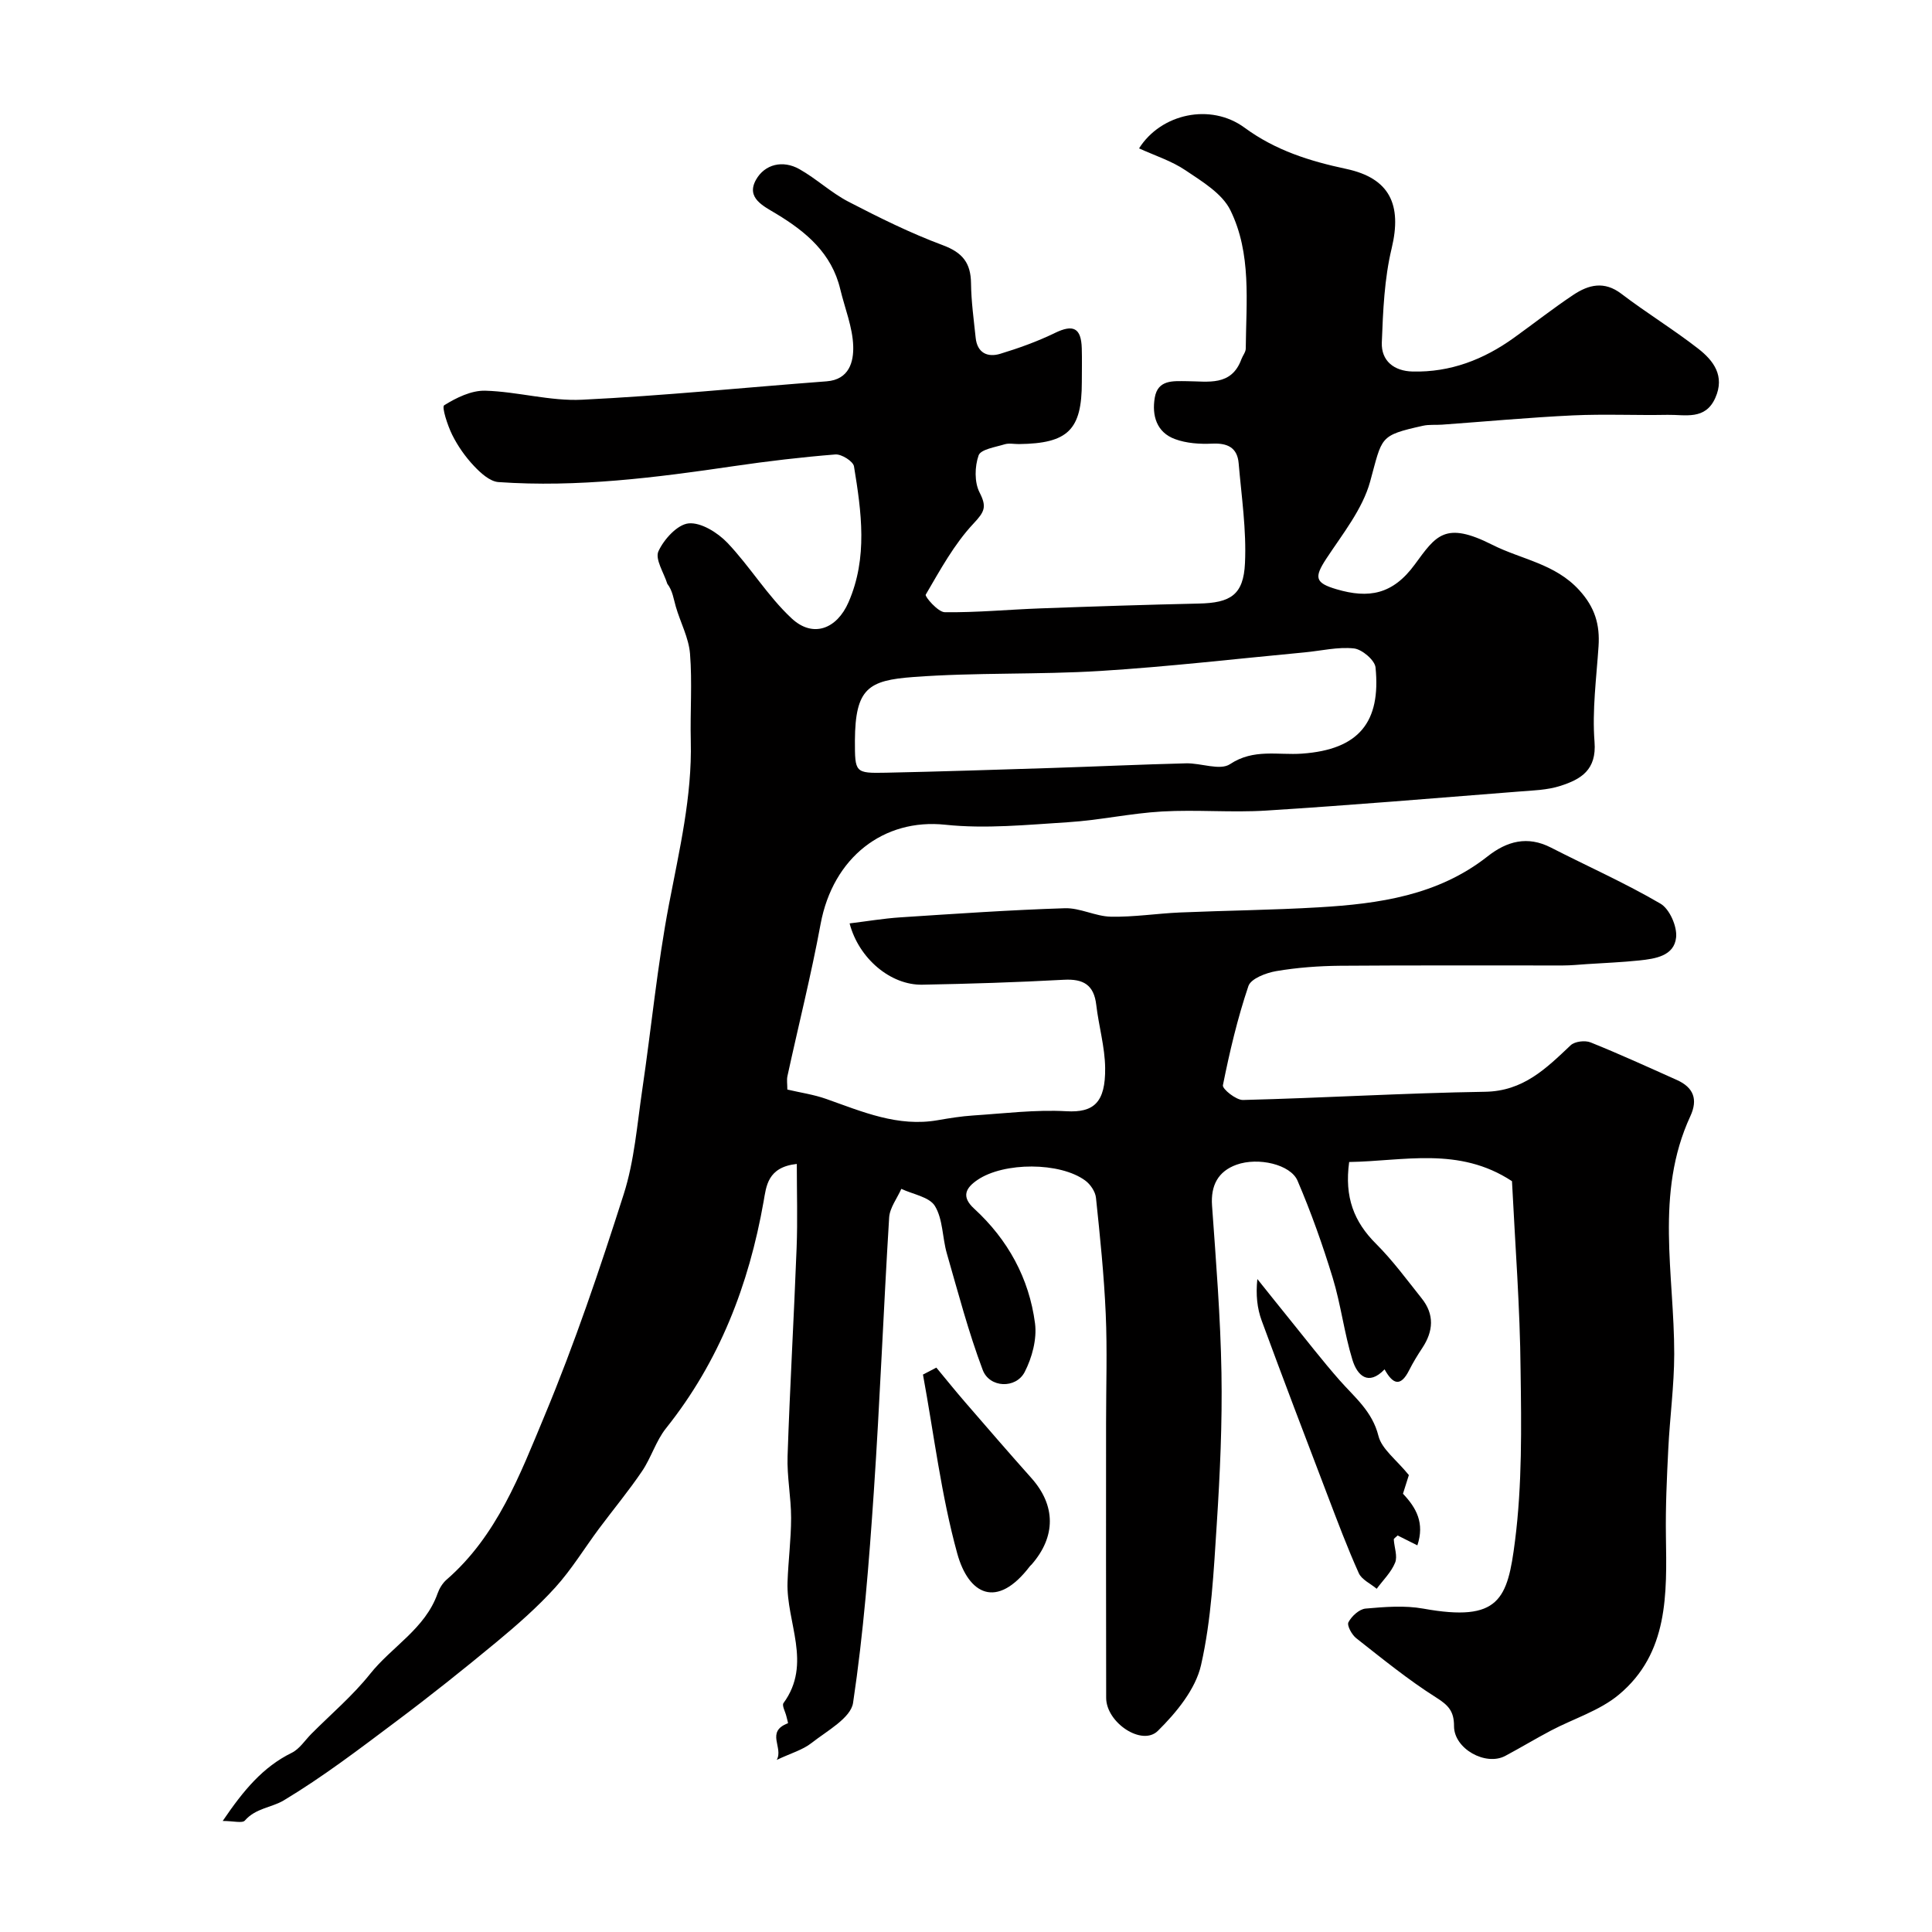 <svg enable-background="new 0 0 400 400" viewBox="0 0 400 400" xmlns="http://www.w3.org/2000/svg"><g fill="#010000"><path d="m313.04 244.55c-11-7.24-22.43-4.14-33.71-3.97-1.01 7.31 1.02 12.4 5.55 16.92 3.47 3.46 6.4 7.47 9.47 11.32 2.66 3.33 2.42 6.78.13 10.25-.99 1.49-1.93 3.03-2.73 4.62-1.82 3.61-3.42 2.83-5.09-.18-3.38 3.53-5.67 1.24-6.65-1.96-1.71-5.56-2.39-11.43-4.09-17-2.08-6.81-4.48-13.56-7.28-20.1-1.44-3.37-8.14-4.92-12.63-3.31-3.79 1.36-5.37 4.26-5.07 8.47.82 11.52 1.75 23.06 1.95 34.6.18 10.43-.3 20.88-.97 31.3-.64 9.79-1.1 19.73-3.26 29.24-1.14 5-5.12 9.84-8.94 13.61-3.29 3.24-10.68-1.71-10.7-6.82-.05-19-.02-38-.02-57 0-7.5.26-15.01-.07-22.5-.35-8.03-1.18-16.05-2.02-24.05-.13-1.27-1.15-2.79-2.22-3.57-5.22-3.85-16.83-3.85-22.3-.14-2.43 1.65-3.44 3.45-.71 5.95 6.99 6.41 11.39 14.42 12.61 23.76.42 3.24-.61 7.1-2.14 10.07-1.82 3.51-7.28 3.31-8.69-.43-2.96-7.86-5.1-16.04-7.43-24.13-.94-3.26-.79-7.05-2.46-9.8-1.15-1.9-4.56-2.42-6.96-3.56-.87 1.97-2.39 3.91-2.52 5.92-1.17 18.95-1.9 37.92-3.18 56.86-.99 14.58-2.13 29.19-4.29 43.63-.47 3.15-5.41 5.81-8.59 8.31-1.84 1.45-4.28 2.12-7.22 3.51 1.46-2.52-2.37-5.83 2.33-7.59.06-.02-.22-.97-.34-1.49-.22-.91-.94-2.19-.59-2.68 6-8.2.55-16.71.84-25.04.15-4.44.74-8.88.74-13.32 0-4.26-.88-8.54-.73-12.79.48-14.38 1.32-28.74 1.87-43.11.22-5.7.04-11.42.04-17.37-6.1.66-6.32 4.67-6.87 7.75-3.05 17.28-9.16 33.14-20.21 46.98-2.09 2.62-3.07 6.1-4.97 8.9-2.78 4.1-5.95 7.92-8.91 11.89-3.02 4.06-5.67 8.44-9.05 12.17-3.71 4.09-7.92 7.78-12.18 11.31-6.81 5.64-13.73 11.16-20.81 16.46-7.57 5.68-15.13 11.45-23.22 16.31-2.46 1.48-5.82 1.6-8.05 4.17-.53.61-2.37.09-4.59.09 4.32-6.36 8.31-11.17 14.31-14.12 1.6-.79 2.71-2.57 4.04-3.91 4.09-4.11 8.58-7.91 12.17-12.42 4.52-5.67 11.41-9.36 13.97-16.66.37-1.04 1.03-2.13 1.85-2.84 10.46-9.08 15.2-21.73 20.27-33.88 6.25-14.98 11.47-30.44 16.41-45.92 2.21-6.92 2.77-14.38 3.84-21.63 1.89-12.78 3.11-25.69 5.53-38.37 2.14-11.23 4.8-22.31 4.52-33.85-.15-6.03.32-12.09-.16-18.08-.27-3.3-2-6.47-2.94-9.73-.47-1.61-.66-3.31-1.76-4.73-.71-2.28-2.58-5.1-1.84-6.73 1.13-2.48 3.93-5.56 6.26-5.78 2.56-.24 6 1.91 8.01 4.01 4.72 4.96 8.34 11.04 13.32 15.67 4.42 4.11 9.36 2.18 11.77-3.36 4.02-9.23 2.67-18.7 1.13-28.12-.17-1.05-2.58-2.57-3.85-2.47-7.01.56-14.02 1.39-20.98 2.41-16.18 2.38-32.38 4.46-48.78 3.31-1.79-.13-3.72-1.9-5.1-3.37-1.77-1.88-3.32-4.09-4.47-6.4-.97-1.95-2.21-5.79-1.67-6.13 2.52-1.57 5.64-3.1 8.51-3.02 6.69.19 13.4 2.19 20.02 1.87 16.91-.82 33.77-2.54 50.65-3.81 4.72-.36 5.6-4.11 5.51-7.27-.12-3.95-1.74-7.86-2.68-11.79-1.77-7.46-7.07-11.89-13.24-15.62-2.66-1.61-6.32-3.27-4.21-7.05 1.81-3.23 5.55-4.14 8.99-2.2 3.53 1.99 6.57 4.88 10.15 6.74 6.37 3.3 12.84 6.51 19.55 9.01 4.08 1.52 5.78 3.67 5.83 7.88.04 3.76.57 7.52.96 11.27.32 3.14 2.45 4.13 5.09 3.33 3.85-1.17 7.69-2.55 11.31-4.31 3.78-1.84 5.45-1.09 5.57 3.19.07 2.33.01 4.67.01 7 0 9.87-2.86 12.69-13.01 12.81-1 .01-2.07-.23-2.98.05-1.92.59-4.94 1.04-5.38 2.29-.81 2.3-.89 5.55.19 7.66 1.53 2.99 1.08 3.98-1.24 6.45-4.01 4.27-6.91 9.62-9.9 14.73-.22.38 2.53 3.61 3.93 3.63 6.6.09 13.2-.55 19.8-.79 10.93-.4 21.87-.76 32.8-1 6.56-.14 9.27-1.76 9.57-8.38.32-6.86-.72-13.78-1.31-20.67-.28-3.24-2.3-4.21-5.47-4.06-2.56.12-5.33-.06-7.71-.94-3.82-1.4-4.81-4.89-4.19-8.57.64-3.78 3.81-3.44 6.68-3.42 4.35.02 9.18 1.12 11.26-4.55.27-.74.89-1.46.9-2.19.08-9.7 1.23-19.7-3.19-28.67-1.7-3.45-5.82-5.92-9.25-8.23-2.89-1.96-6.37-3.06-9.65-4.56 4.53-7.19 14.81-9.46 21.85-4.28 6.43 4.72 13.5 6.92 21.04 8.53 9.01 1.92 11.58 7.4 9.41 16.44-1.52 6.31-1.79 12.97-2.04 19.5-.14 3.79 2.51 5.92 6.38 6.01 7.82.19 14.71-2.48 20.97-6.98 4.12-2.96 8.11-6.1 12.33-8.91 3.13-2.08 6.37-2.91 9.91-.21 5.18 3.95 10.78 7.37 15.92 11.37 3.17 2.47 5.56 5.64 3.54 10.18-2.08 4.69-6.24 3.45-9.87 3.52-6.53.12-13.08-.19-19.59.11-9.05.43-18.07 1.27-27.11 1.92-1.32.1-2.69-.06-3.97.23-9.14 2.04-8.37 2.27-10.93 11.56-1.58 5.73-5.71 10.84-9.08 15.97-2.56 3.91-2.31 5.01 2.13 6.32 6.63 1.95 11.62 1.13 16.21-5.15 4.38-5.97 6.23-9.01 16.03-4.06 6.03 3.05 12.99 3.89 18 9.39 3.26 3.57 4.3 7.14 4 11.64-.44 6.59-1.34 13.25-.83 19.78.46 5.84-2.85 7.75-7.04 9.1-2.75.89-5.79.96-8.72 1.19-17.4 1.37-34.79 2.83-52.21 3.93-7.17.45-14.4-.22-21.57.19-6.5.37-12.94 1.81-19.45 2.22-8.47.53-17.07 1.41-25.45.52-12.68-1.34-23.24 6.72-25.8 20.59-1.95 10.55-4.58 20.97-6.86 31.46-.17.78-.02 1.64-.02 2.78 2.72.64 5.47 1.03 8.04 1.94 7.5 2.65 14.85 5.86 23.13 4.4 2.41-.42 4.84-.81 7.27-.97 6.45-.42 12.93-1.24 19.34-.88 5.65.32 8.1-1.79 8.02-8.95-.05-4.36-1.33-8.69-1.84-13.06-.48-4.16-2.67-5.43-6.71-5.21-9.76.53-19.53.84-29.3 1.02-6.55.13-13.15-5.4-15.06-12.69 3.54-.43 7-1.02 10.49-1.25 11.35-.74 22.71-1.53 34.07-1.89 3.15-.1 6.33 1.68 9.51 1.75 4.76.1 9.52-.66 14.29-.87 9.6-.41 19.21-.5 28.8-1.07 12.44-.73 24.66-2.46 34.92-10.54 4.01-3.16 8.26-4.32 13.12-1.83 7.56 3.87 15.36 7.33 22.68 11.61 1.89 1.1 3.48 4.73 3.24 6.99-.4 3.85-4.31 4.42-7.61 4.77-3.61.38-7.25.52-10.88.76-1.65.11-3.3.28-4.95.28-15.37.02-30.73-.06-46.1.06-4.43.04-8.9.37-13.26 1.11-2.1.36-5.23 1.55-5.75 3.09-2.26 6.69-3.89 13.61-5.28 20.54-.15.76 2.73 3.09 4.16 3.05 16.7-.42 33.4-1.44 50.1-1.7 7.94-.12 12.66-4.83 17.74-9.63.85-.8 2.98-1.06 4.13-.59 6.02 2.42 11.92 5.12 17.84 7.77 3.44 1.54 4.44 3.98 2.8 7.52-7.39 15.99-3.31 32.74-3.33 49.24-.01 6.55-.91 13.09-1.23 19.64-.3 5.99-.58 11.99-.49 17.98.18 12.03.58 24.28-9.74 32.89-3.99 3.33-9.38 4.96-14.09 7.45-3.18 1.68-6.26 3.54-9.43 5.23-4.05 2.16-10.62-1.47-10.61-6.16.01-3.08-1.16-4.33-3.7-5.93-5.79-3.66-11.14-8.03-16.54-12.27-.92-.72-1.97-2.65-1.62-3.31.66-1.26 2.24-2.71 3.54-2.83 3.97-.35 8.09-.69 11.97.01 15.77 2.84 17.44-1.92 18.98-14.05 1.48-11.62 1.32-23.51 1.15-35.27-.11-12.93-1.12-25.95-1.78-39.18zm-136.04-91.22c0 6.66 0 6.78 6.46 6.65 11.44-.24 22.87-.62 34.3-.98 9.27-.3 18.53-.73 27.8-.96 3.08-.08 7.03 1.55 9.1.17 4.91-3.26 9.94-1.82 14.92-2.18 11.83-.84 16.33-6.58 15.21-17.84-.15-1.51-2.8-3.76-4.47-3.94-3.34-.36-6.81.5-10.24.82-14.07 1.32-28.11 2.96-42.21 3.84-12.9.8-25.89.29-38.77 1.26-9.31.69-12.03 2.33-12.1 13.16z"/><path d="m291.69 305.4c-.18.57-.72 2.27-1.22 3.86 2.77 2.93 4.52 6.06 2.98 10.69-1.77-.89-2.96-1.48-4.09-2.05-.4.41-.8.63-.79.83.09 1.62.82 3.47.27 4.81-.81 1.99-2.5 3.62-3.81 5.4-1.27-1.07-3.1-1.88-3.71-3.24-2.37-5.27-4.4-10.69-6.46-16.09-4.6-12.04-9.19-24.08-13.64-36.18-.94-2.55-1.24-5.34-.9-8.62 2.24 2.8 4.48 5.61 6.74 8.4 3.41 4.21 6.72 8.5 10.29 12.56 3.12 3.54 6.76 6.41 8.04 11.51.67 2.73 3.68 4.89 6.3 8.12z"/><path d="m193.86 283.15c1.98 2.39 3.93 4.81 5.96 7.16 4.55 5.26 9.1 10.53 13.73 15.72 5.04 5.66 5.1 12.08.03 17.89-.11.12-.25.22-.35.35-6.9 9.06-12.72 5.77-15.04-2.63-3.33-12.08-4.82-24.68-7.1-37.05.93-.48 1.85-.96 2.77-1.44z"/></g></svg>